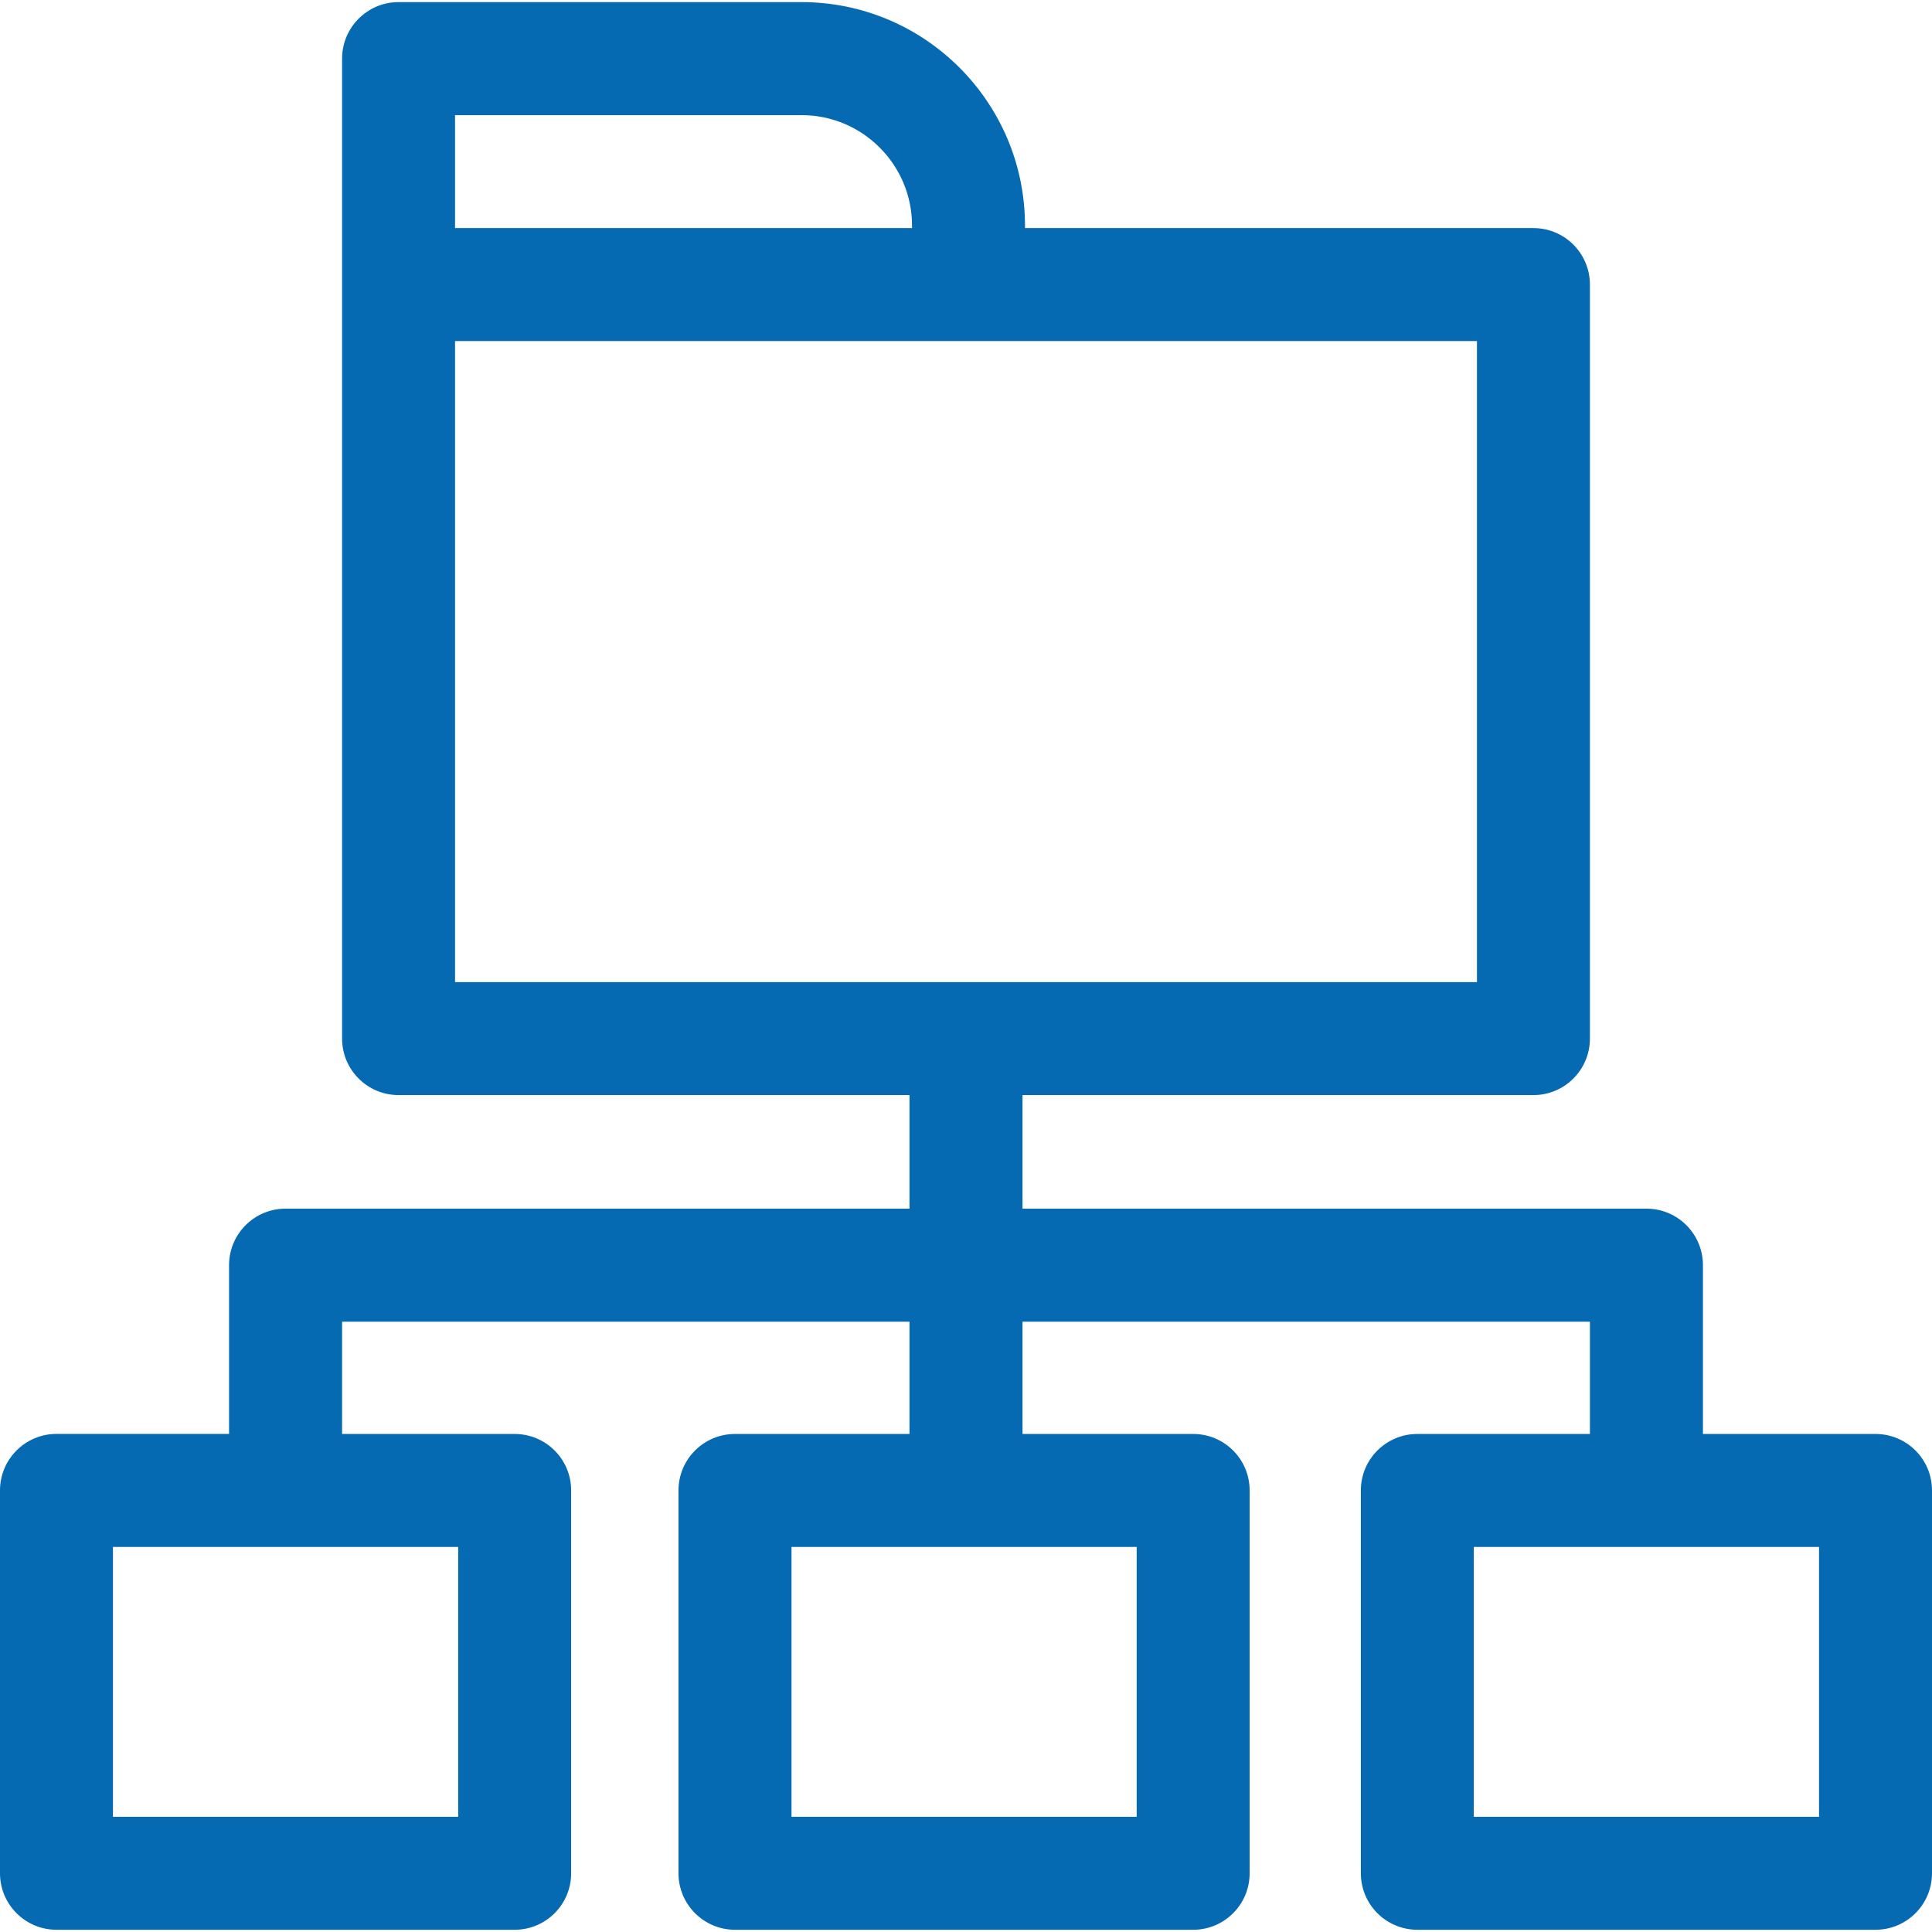 <svg width="32" height="32" viewBox="0 0 32 32" fill="none" xmlns="http://www.w3.org/2000/svg">
<g clip-path="url(#clip0_585_24465)">
<path d="M31.064 23.751H28.206V20.955C28.206 20.438 27.787 20.019 27.27 20.019H16.936V18.138H25.399C25.915 18.138 26.334 17.719 26.334 17.202V4.714C26.334 4.197 25.915 3.778 25.399 3.778H16.977V3.736C16.977 1.695 15.317 0.035 13.277 0.035H6.601C6.085 0.035 5.666 0.454 5.666 0.971V4.714V17.202C5.666 17.719 6.085 18.138 6.601 18.138H15.064V20.019H4.73C4.213 20.019 3.794 20.438 3.794 20.955V23.75H0.936C0.419 23.75 0 24.169 0 24.686V31.027C0 31.544 0.419 31.963 0.936 31.963H8.524C9.041 31.963 9.46 31.544 9.46 31.027V24.686C9.46 24.169 9.041 23.751 8.524 23.751H5.666V21.891H15.064V23.751H12.174C11.657 23.751 11.238 24.169 11.238 24.686V31.027C11.238 31.544 11.657 31.963 12.174 31.963H19.763C20.279 31.963 20.698 31.544 20.698 31.027V24.686C20.698 24.169 20.279 23.751 19.763 23.751H16.936V21.891H26.334V23.751H23.476C22.959 23.751 22.54 24.169 22.54 24.686V31.027C22.54 31.544 22.959 31.963 23.476 31.963H31.064C31.581 31.963 32 31.544 32 31.027V24.686C32 24.169 31.581 23.751 31.064 23.751ZM13.277 1.907C14.285 1.907 15.106 2.727 15.106 3.736V3.778H7.537V1.907H13.277ZM7.537 5.649H24.463V16.267H7.537V5.649ZM7.589 30.092H1.871V25.622H7.589V30.092ZM18.827 30.092H13.11V25.622H18.827V30.092ZM30.129 30.092H24.411V25.622H30.129V30.092Z" fill="#056AB2"/>
</g>
<defs>
<clipPath id="clip0_585_24465">
<rect width="32" height="32" fill="white"/>
</clipPath>
</defs>
</svg>
